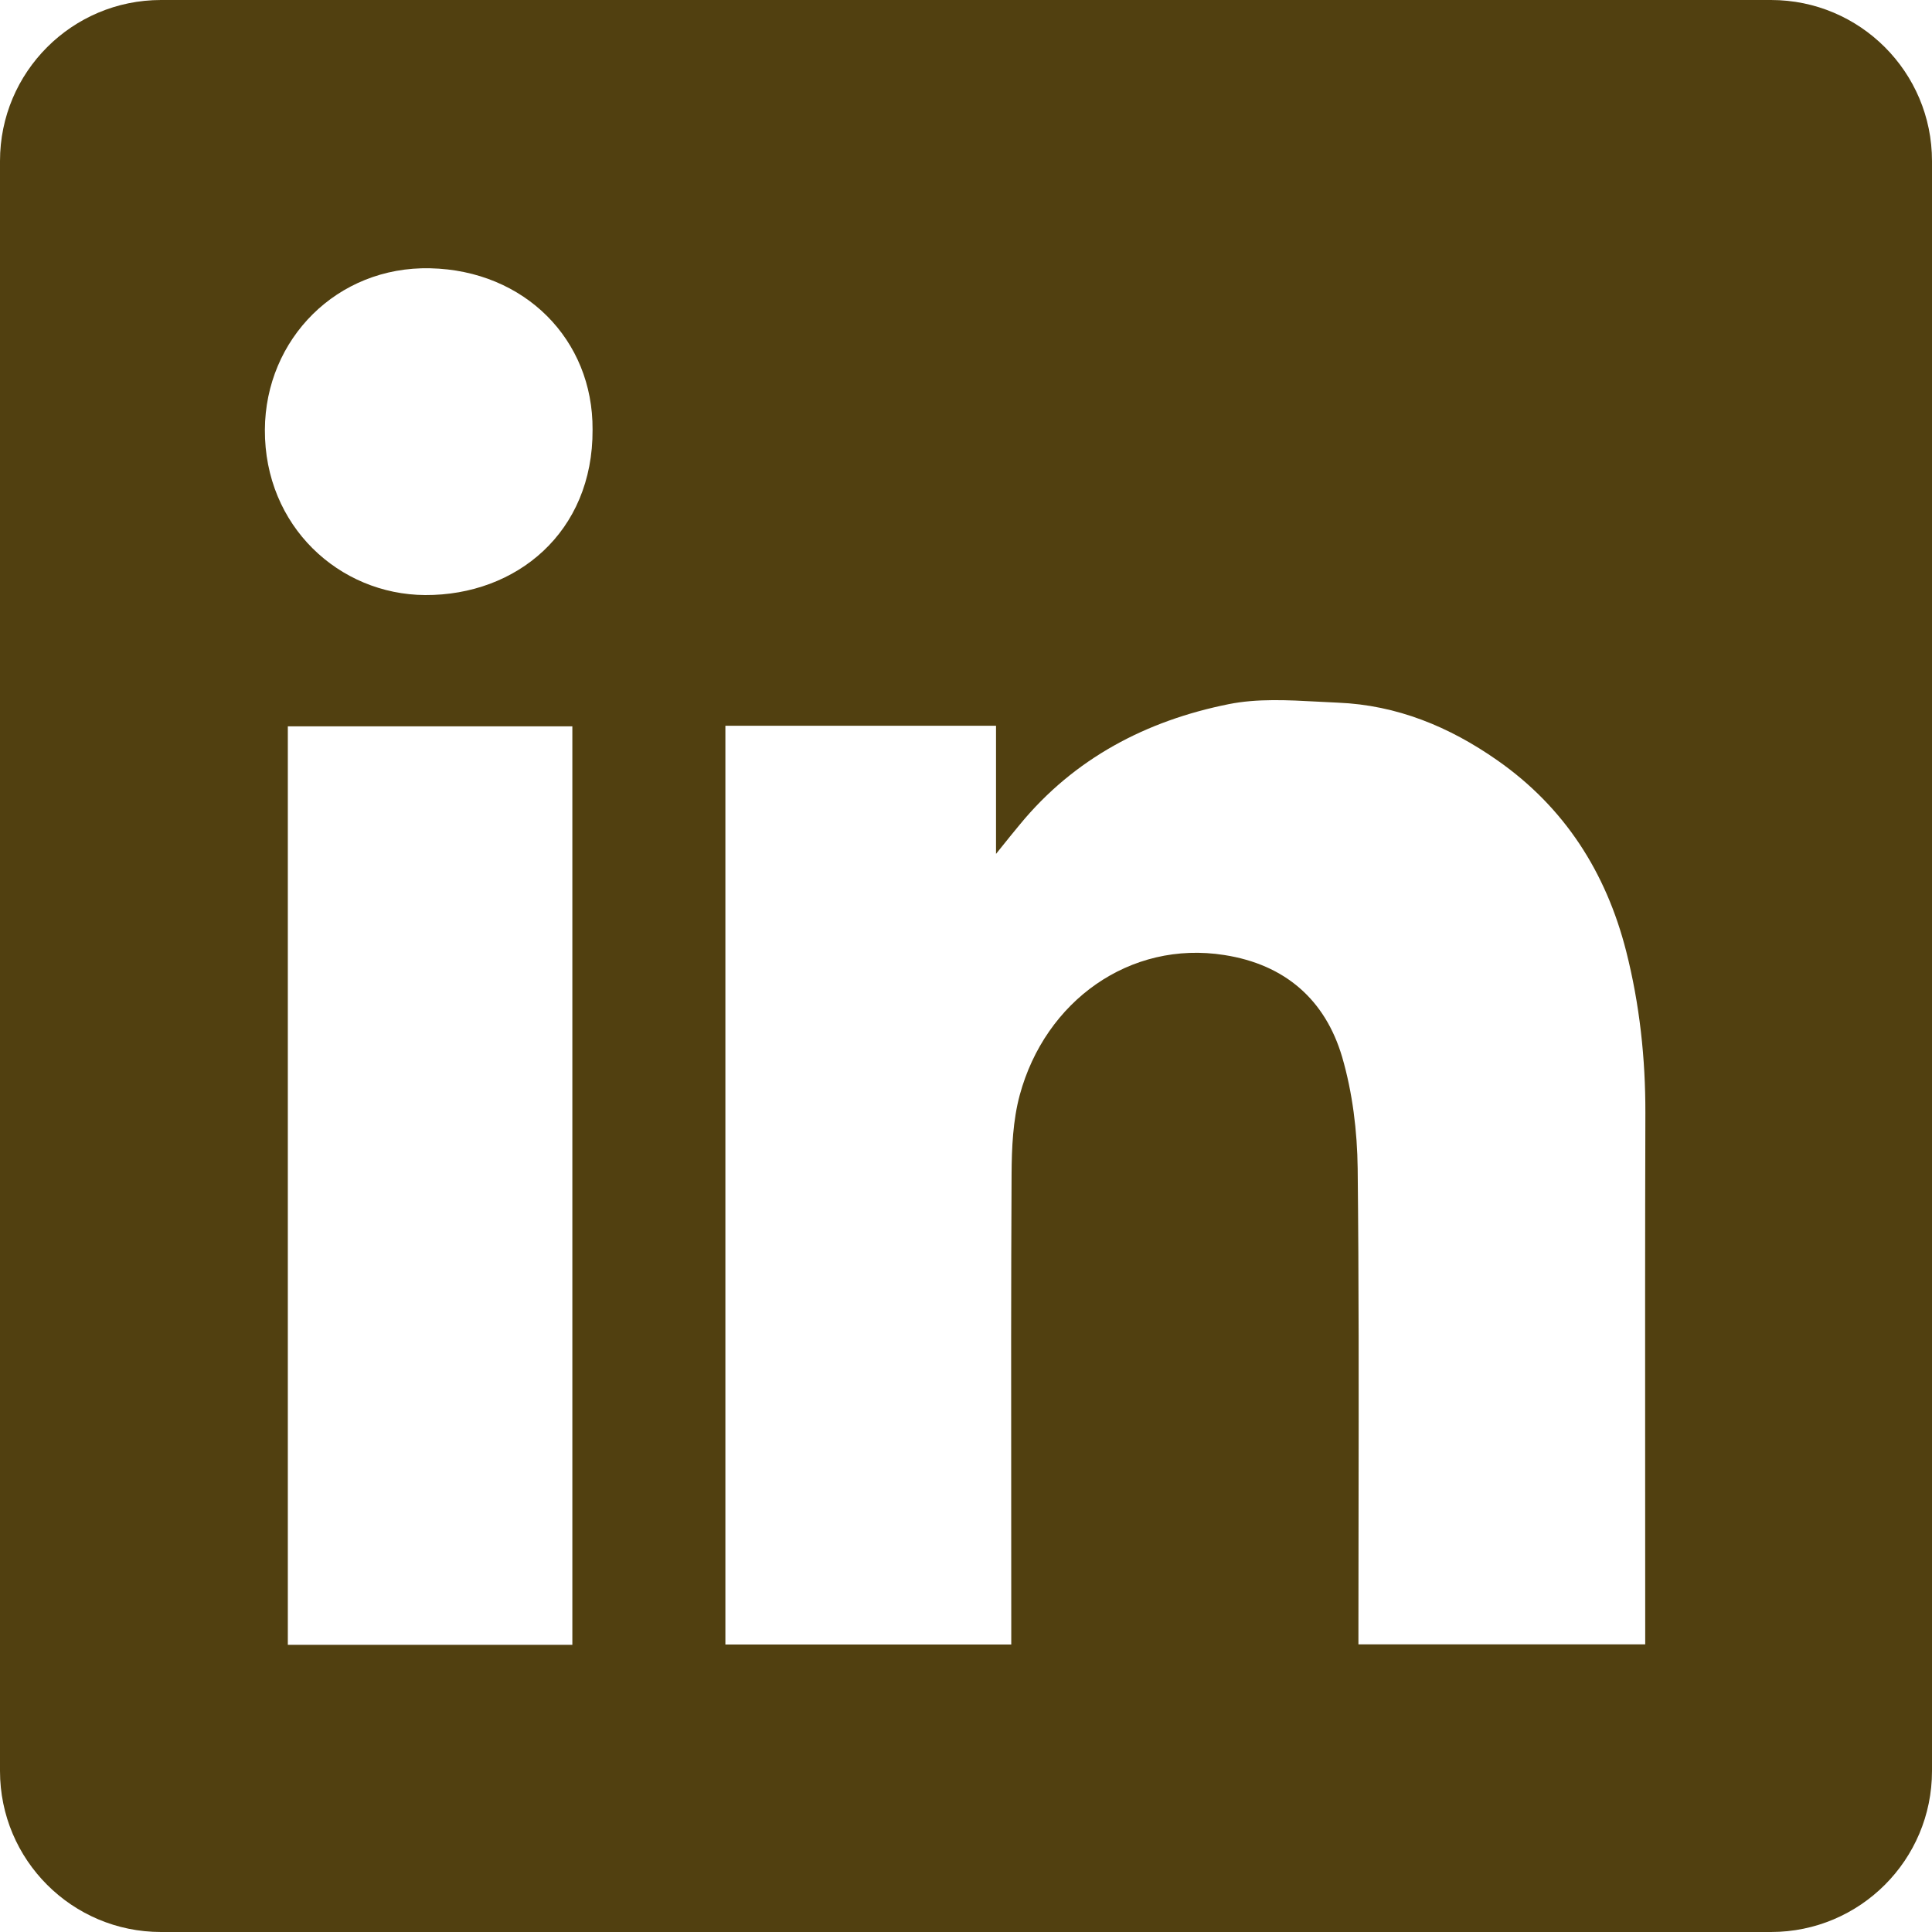 <svg width="100" height="100" viewBox="0 0 100 100" fill="none" xmlns="http://www.w3.org/2000/svg" xmlns:xlink="http://www.w3.org/1999/xlink">
<path d="M8.334,0C3.731,0 0,3.731 0,8.333L0,91.667C0,96.269 3.731,100 8.334,100L91.667,100C96.269,100 100,96.269 100,91.667L100,8.333C100,3.731 96.269,0 91.667,0L8.334,0ZM30.671,22.237C30.702,27.55 26.726,30.823 22.007,30.8C17.562,30.776 13.687,27.237 13.71,22.245C13.734,17.55 17.445,13.776 22.265,13.886C27.156,13.995 30.702,17.581 30.671,22.237ZM51.554,37.565L37.554,37.565L37.546,37.565L37.546,85.12L52.343,85.12L52.343,84.011C52.343,81.9 52.341,79.789 52.34,77.677C52.335,72.045 52.33,66.407 52.359,60.776C52.367,59.409 52.429,57.987 52.781,56.682C54.101,51.807 58.484,48.659 63.375,49.433C66.515,49.924 68.593,51.745 69.468,54.706C70.008,56.557 70.25,58.549 70.273,60.479C70.336,66.299 70.328,72.119 70.319,77.94C70.315,79.994 70.312,82.05 70.312,84.104L70.312,85.112L85.156,85.112L85.156,83.972C85.156,81.461 85.155,78.95 85.153,76.439C85.15,70.164 85.147,63.889 85.164,57.612C85.171,54.776 84.867,51.979 84.171,49.237C83.133,45.159 80.984,41.784 77.492,39.347C75.015,37.612 72.296,36.495 69.258,36.37C68.911,36.356 68.563,36.337 68.212,36.318C66.658,36.234 65.079,36.149 63.593,36.448C59.343,37.3 55.609,39.245 52.789,42.674C52.461,43.068 52.14,43.467 51.662,44.063L51.554,44.198L51.554,37.565ZM14.898,85.136L29.625,85.136L29.625,37.596L14.898,37.596L14.898,85.136Z" clip-rule="evenodd" fill-rule="evenodd" fill="#514010"/>
</svg>
